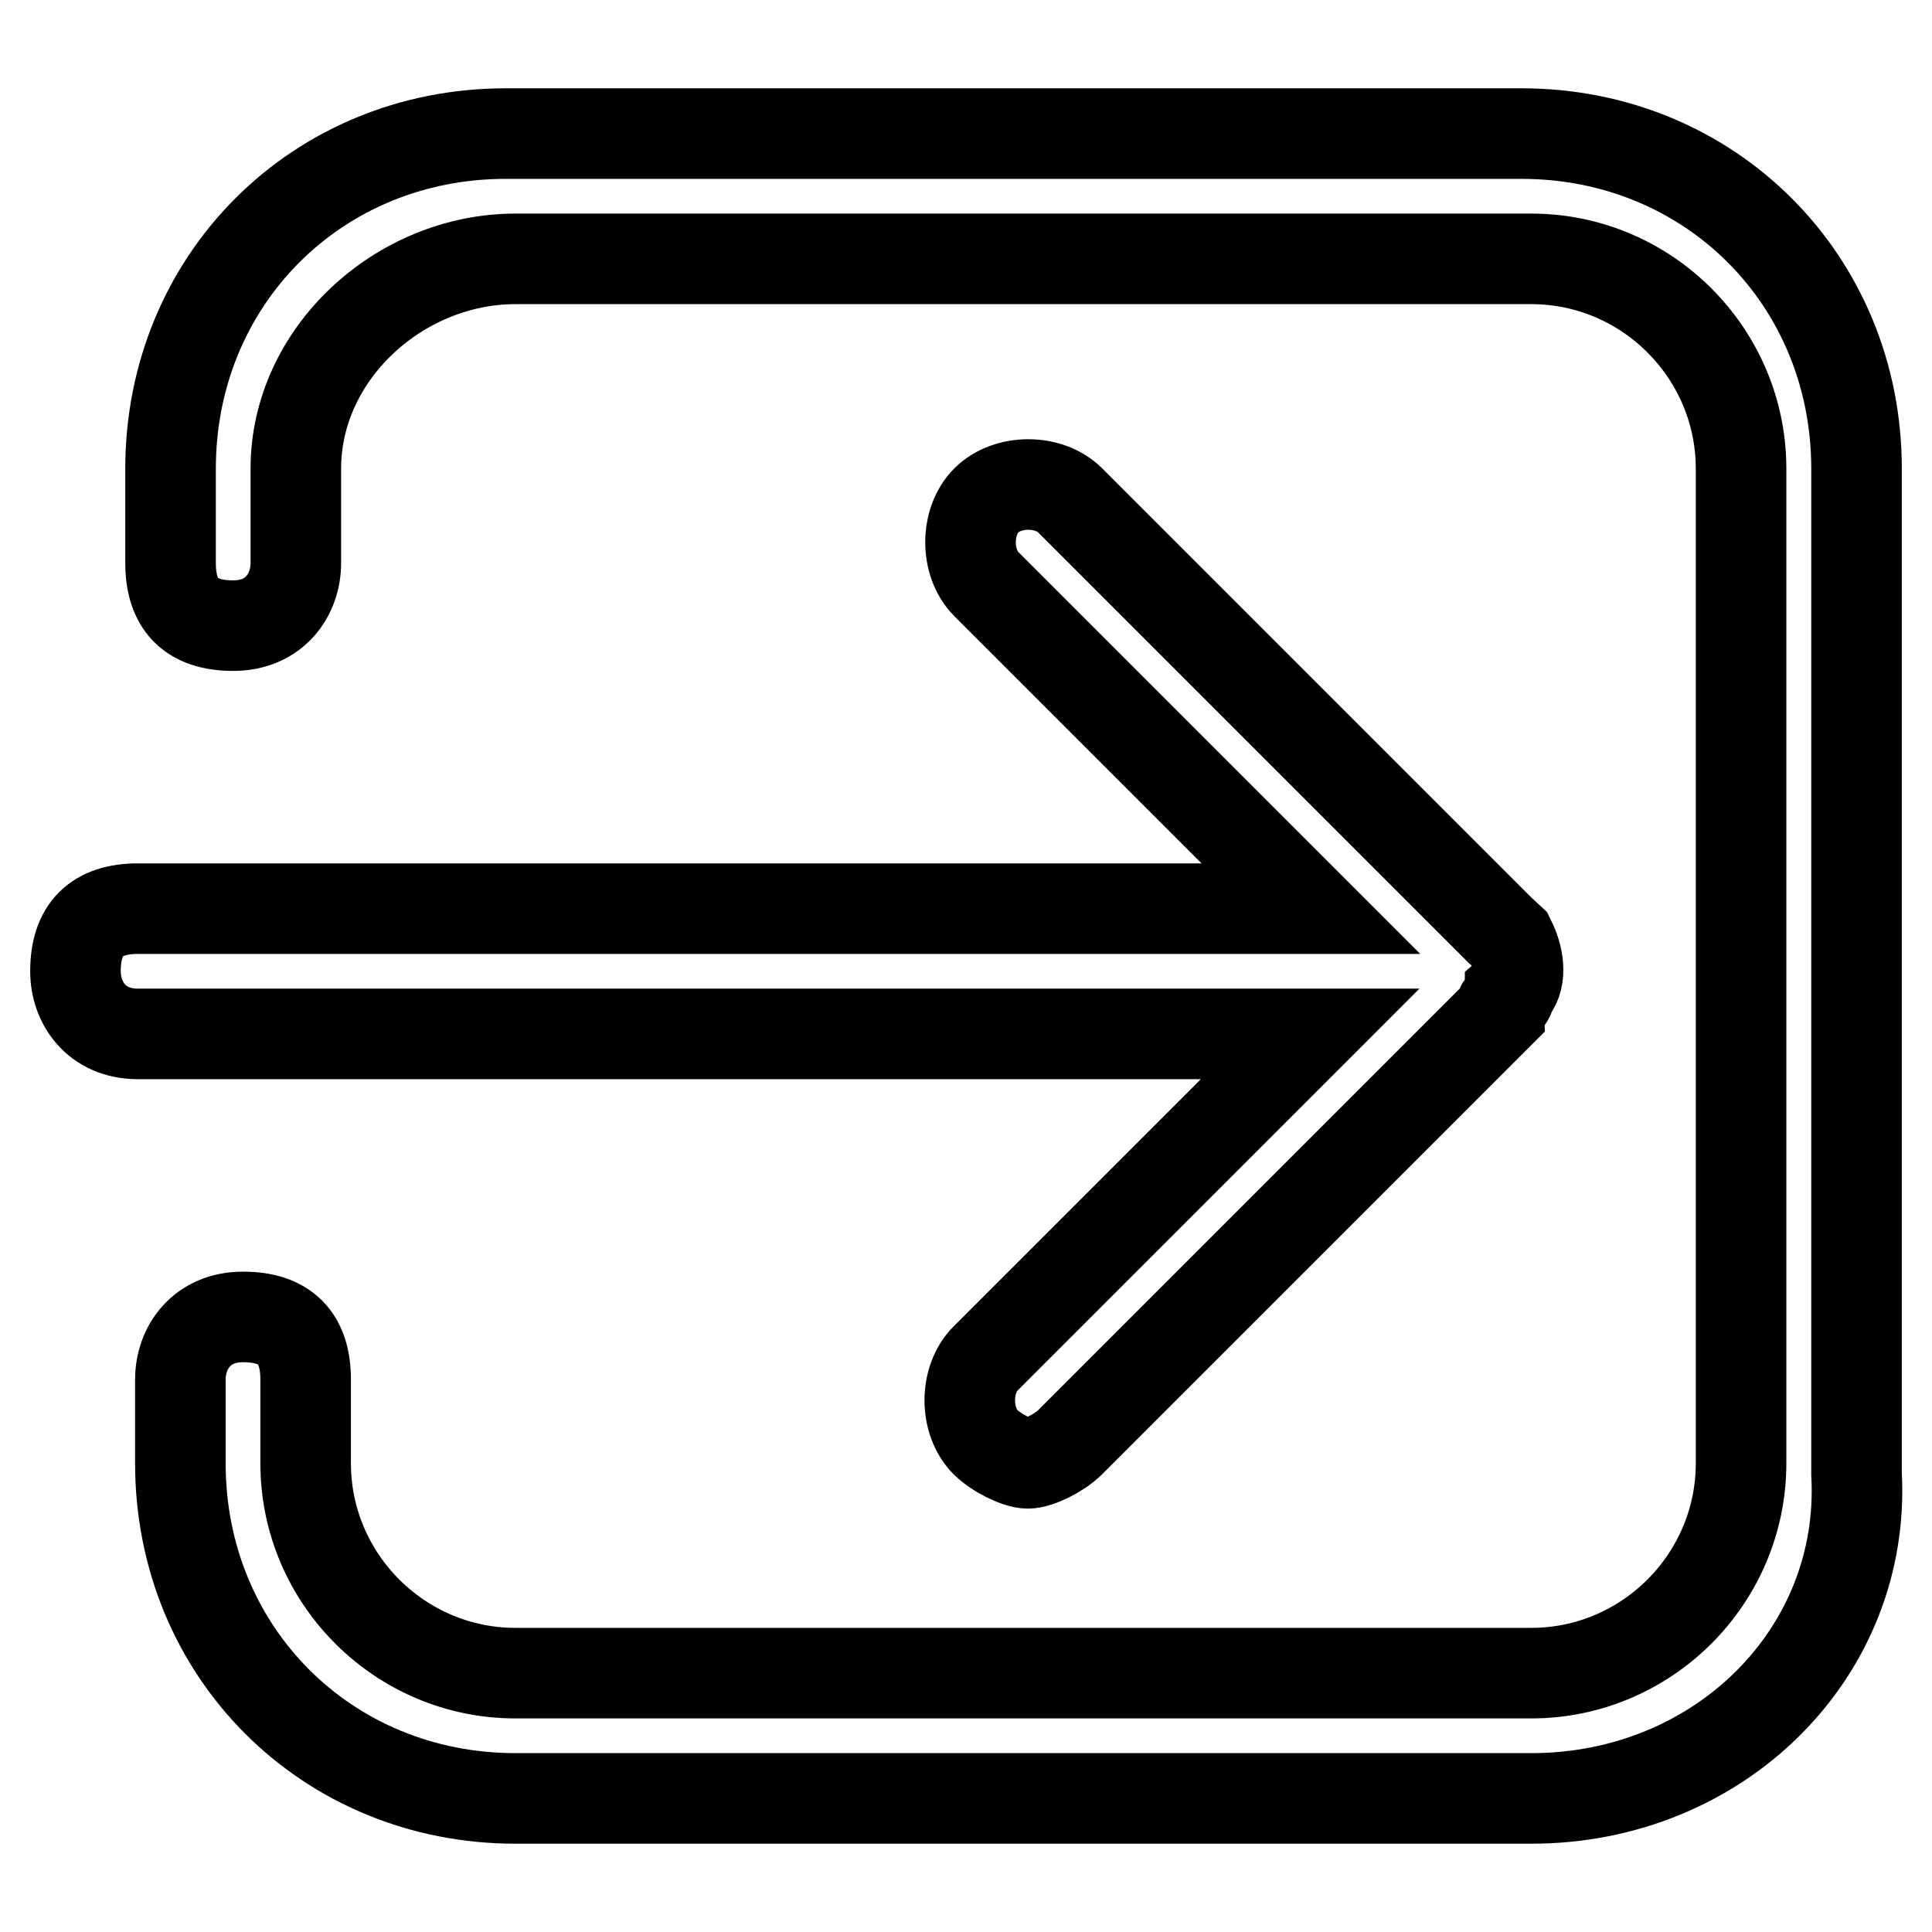 <?xml version="1.0" encoding="utf-8"?>
<!-- Svg Vector Icons : http://www.onlinewebfonts.com/icon -->
<!DOCTYPE svg PUBLIC "-//W3C//DTD SVG 1.1//EN" "http://www.w3.org/Graphics/SVG/1.1/DTD/svg11.dtd">
<svg version="1.1" xmlns="http://www.w3.org/2000/svg" xmlns:xlink="http://www.w3.org/1999/xlink" x="0px" y="0px" viewBox="0 0 256 256" enable-background="new 0 0 256 256" xml:space="preserve">
<g> <path stroke-width="12" fill-opacity="0" stroke="#000000"  d="M200.1,124.5c1.4,2.8,1.4,5.6,0,6.9c0,1.4-1.4,1.4-1.4,2.8l-56.9,56.9c-1.4,1.4-4.2,2.8-5.6,2.8 c-1.4,0-4.2-1.4-5.6-2.8c-2.8-2.8-2.8-8.3,0-11.1l43-43H18.3c-5.6,0-8.3-4.2-8.3-8.3c0-5.6,2.8-8.3,8.3-8.3h155.4l-43-43 c-2.8-2.8-2.8-8.3,0-11.1c2.8-2.8,8.3-2.8,11.1,0l56.9,56.9L200.1,124.5L200.1,124.5z M202.9,238.3H68.3c-25,0-44.4-19.4-44.4-44.4 v-11.1c0-4.2,2.8-8.3,8.3-8.3c5.6,0,8.3,2.8,8.3,8.3v11.1c0,15.3,12.5,27.8,27.8,27.8h134.6c15.3,0,27.8-12.5,27.8-27.8V62.1 c0-15.3-12.5-27.8-27.8-27.8H68.3c-15.3,0-29.1,12.5-29.1,27.8v12.5c0,4.2-2.8,8.3-8.3,8.3c-5.6,0-8.3-2.8-8.3-8.3V62.1 c0-25,19.4-44.4,44.4-44.4h134.6c25,0,44.4,19.4,44.4,44.4v133.2C247.3,218.9,227.9,238.3,202.9,238.3L202.9,238.3z"/></g>
</svg>